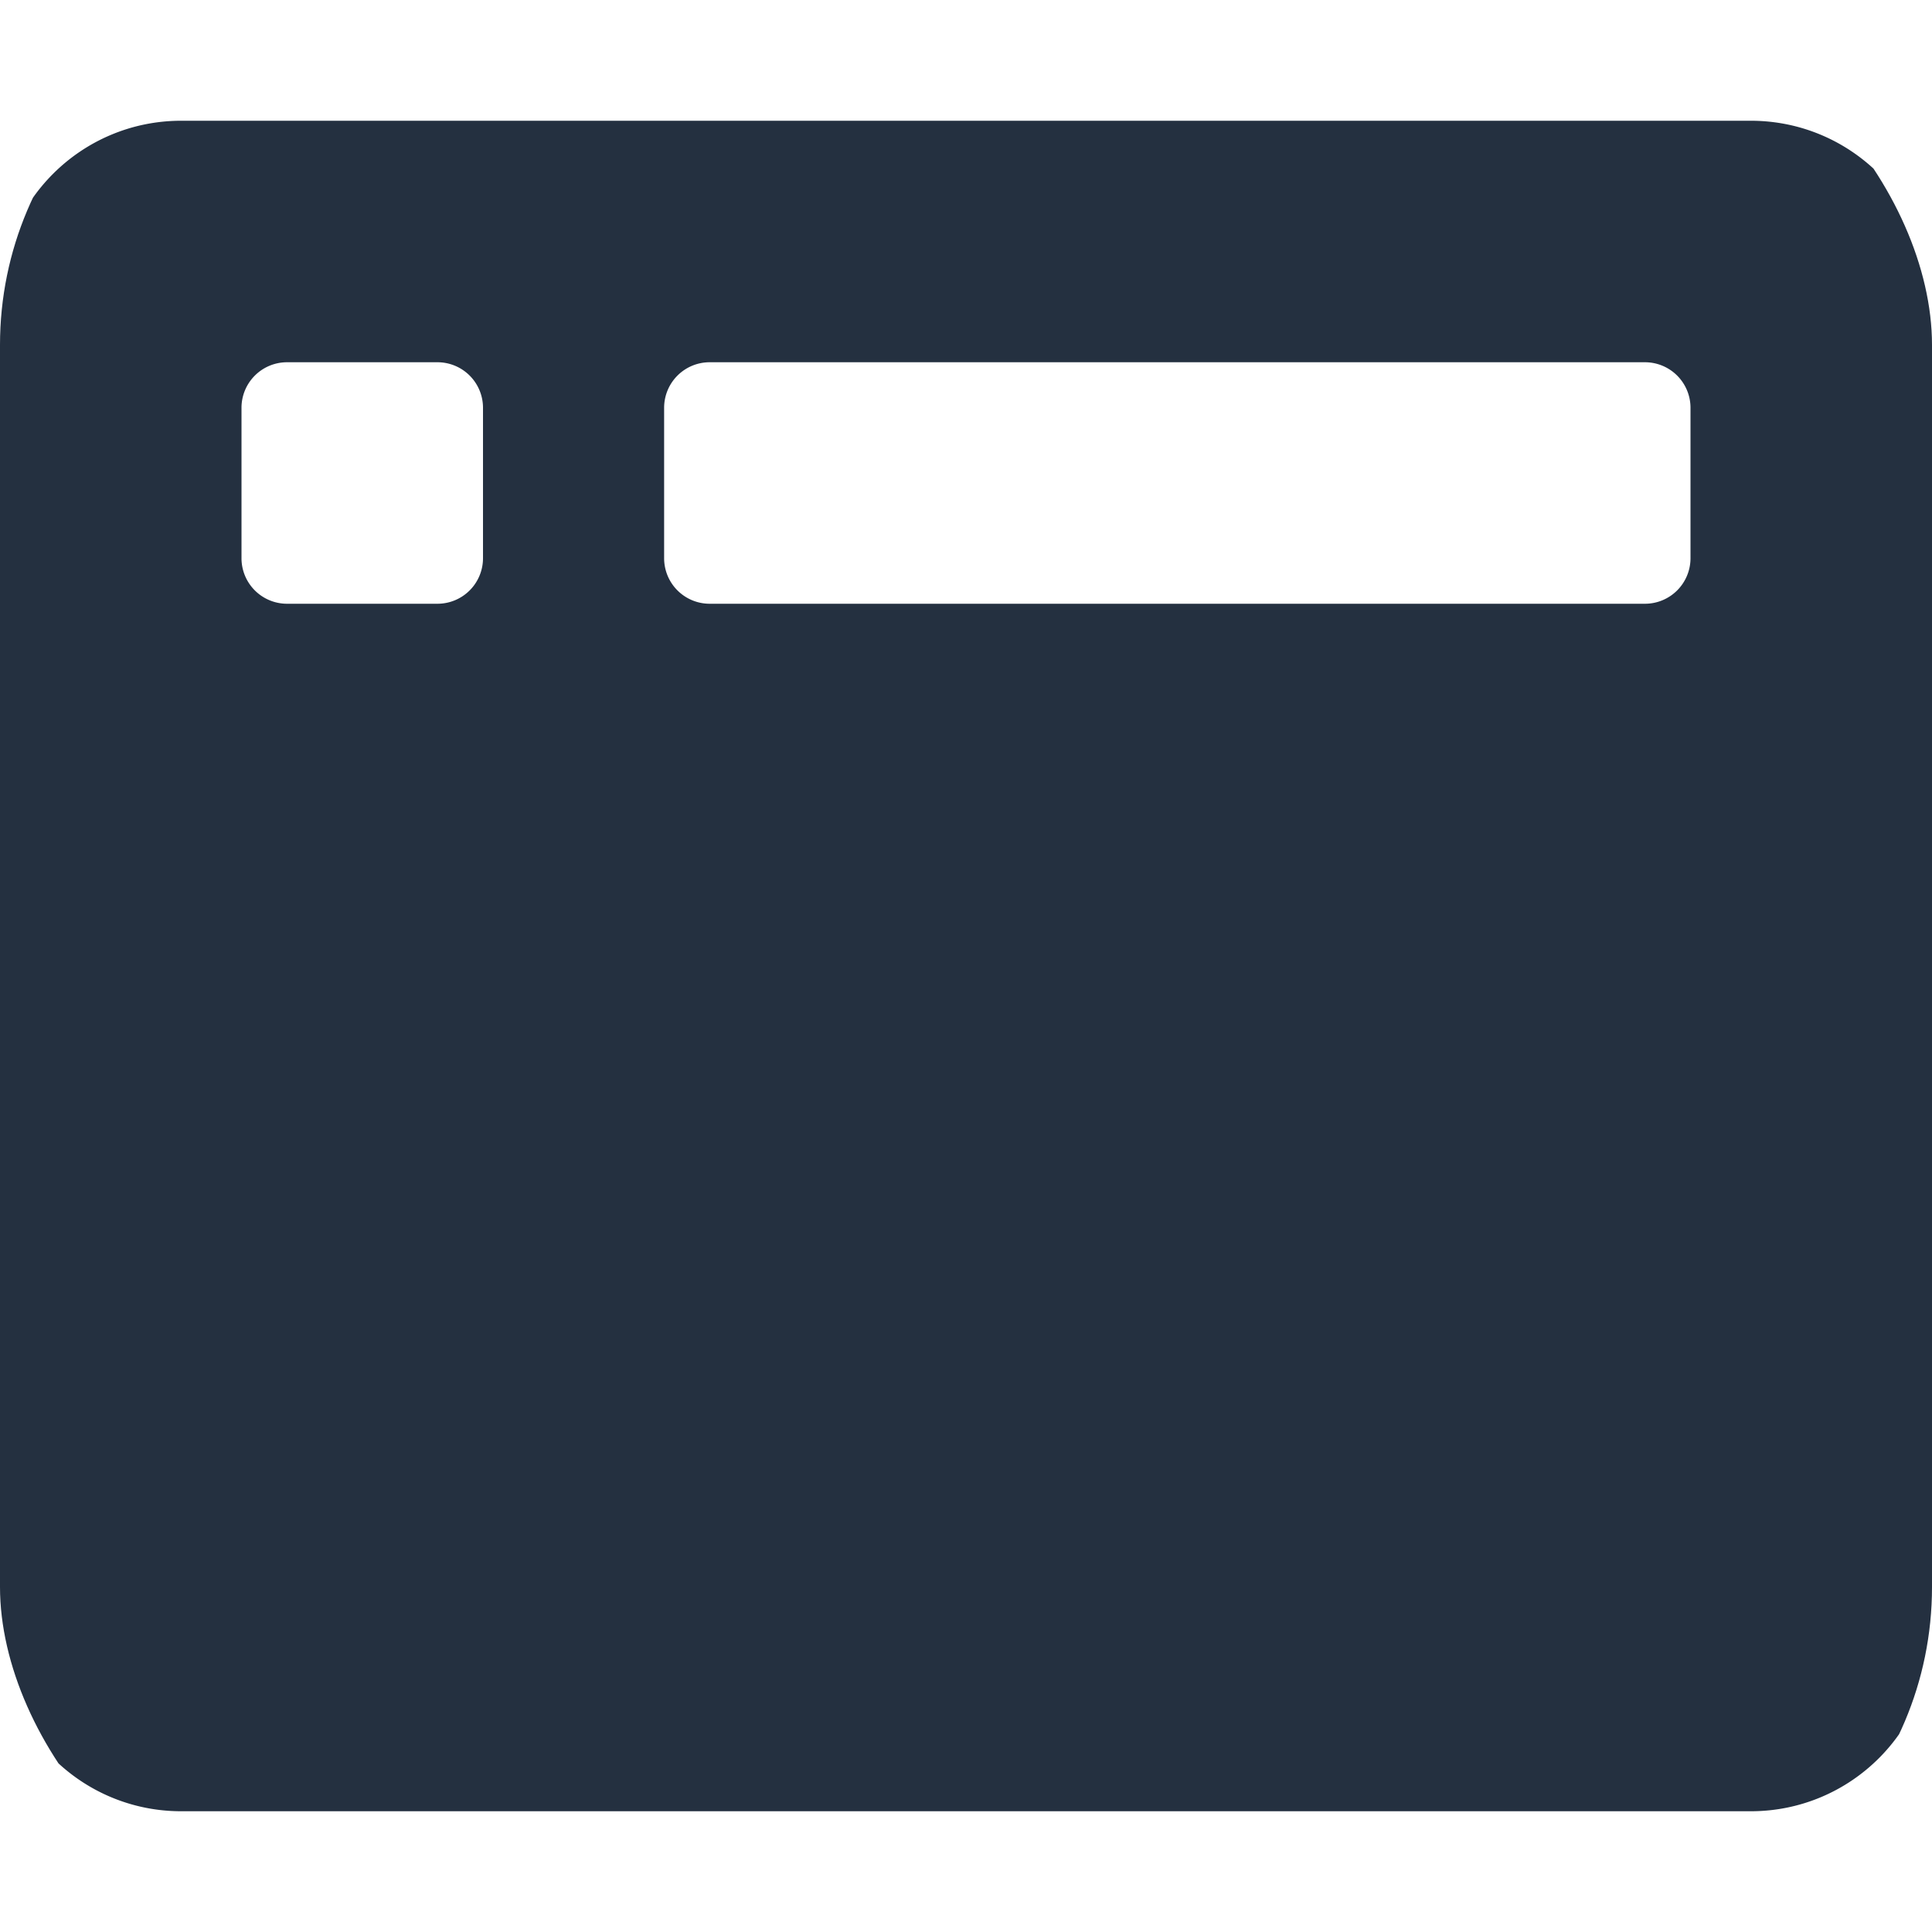 <svg xmlns="http://www.w3.org/2000/svg" width="28" height="28" xmlns:v="https://vecta.io/nano"><defs><clipPath id="A"><rect width="28" height="28" rx="5" fill="#243040" x="350"/></clipPath></defs><g clip-path="url(#A)" transform="translate(-350)"><path d="M375.375 1.75h-22.75c-1.45.001-2.624 1.175-2.625 2.625v19.25c.001 1.45 1.175 2.624 2.625 2.625h22.75c1.45-.001 2.624-1.175 2.625-2.625V4.375c-.001-1.45-1.175-2.624-2.625-2.625zM357 8.094a.66.66 0 0 1-.656.656h-2.188a.66.66 0 0 1-.656-.656V5.906a.66.66 0 0 1 .656-.656h2.188a.66.66 0 0 1 .656.656zm17.5 0a.66.66 0 0 1-.656.656h-13.563a.66.66 0 0 1-.656-.656V5.906a.66.66 0 0 1 .656-.656h13.563a.66.66 0 0 1 .656.656z" fill="#243040"/></g></svg>